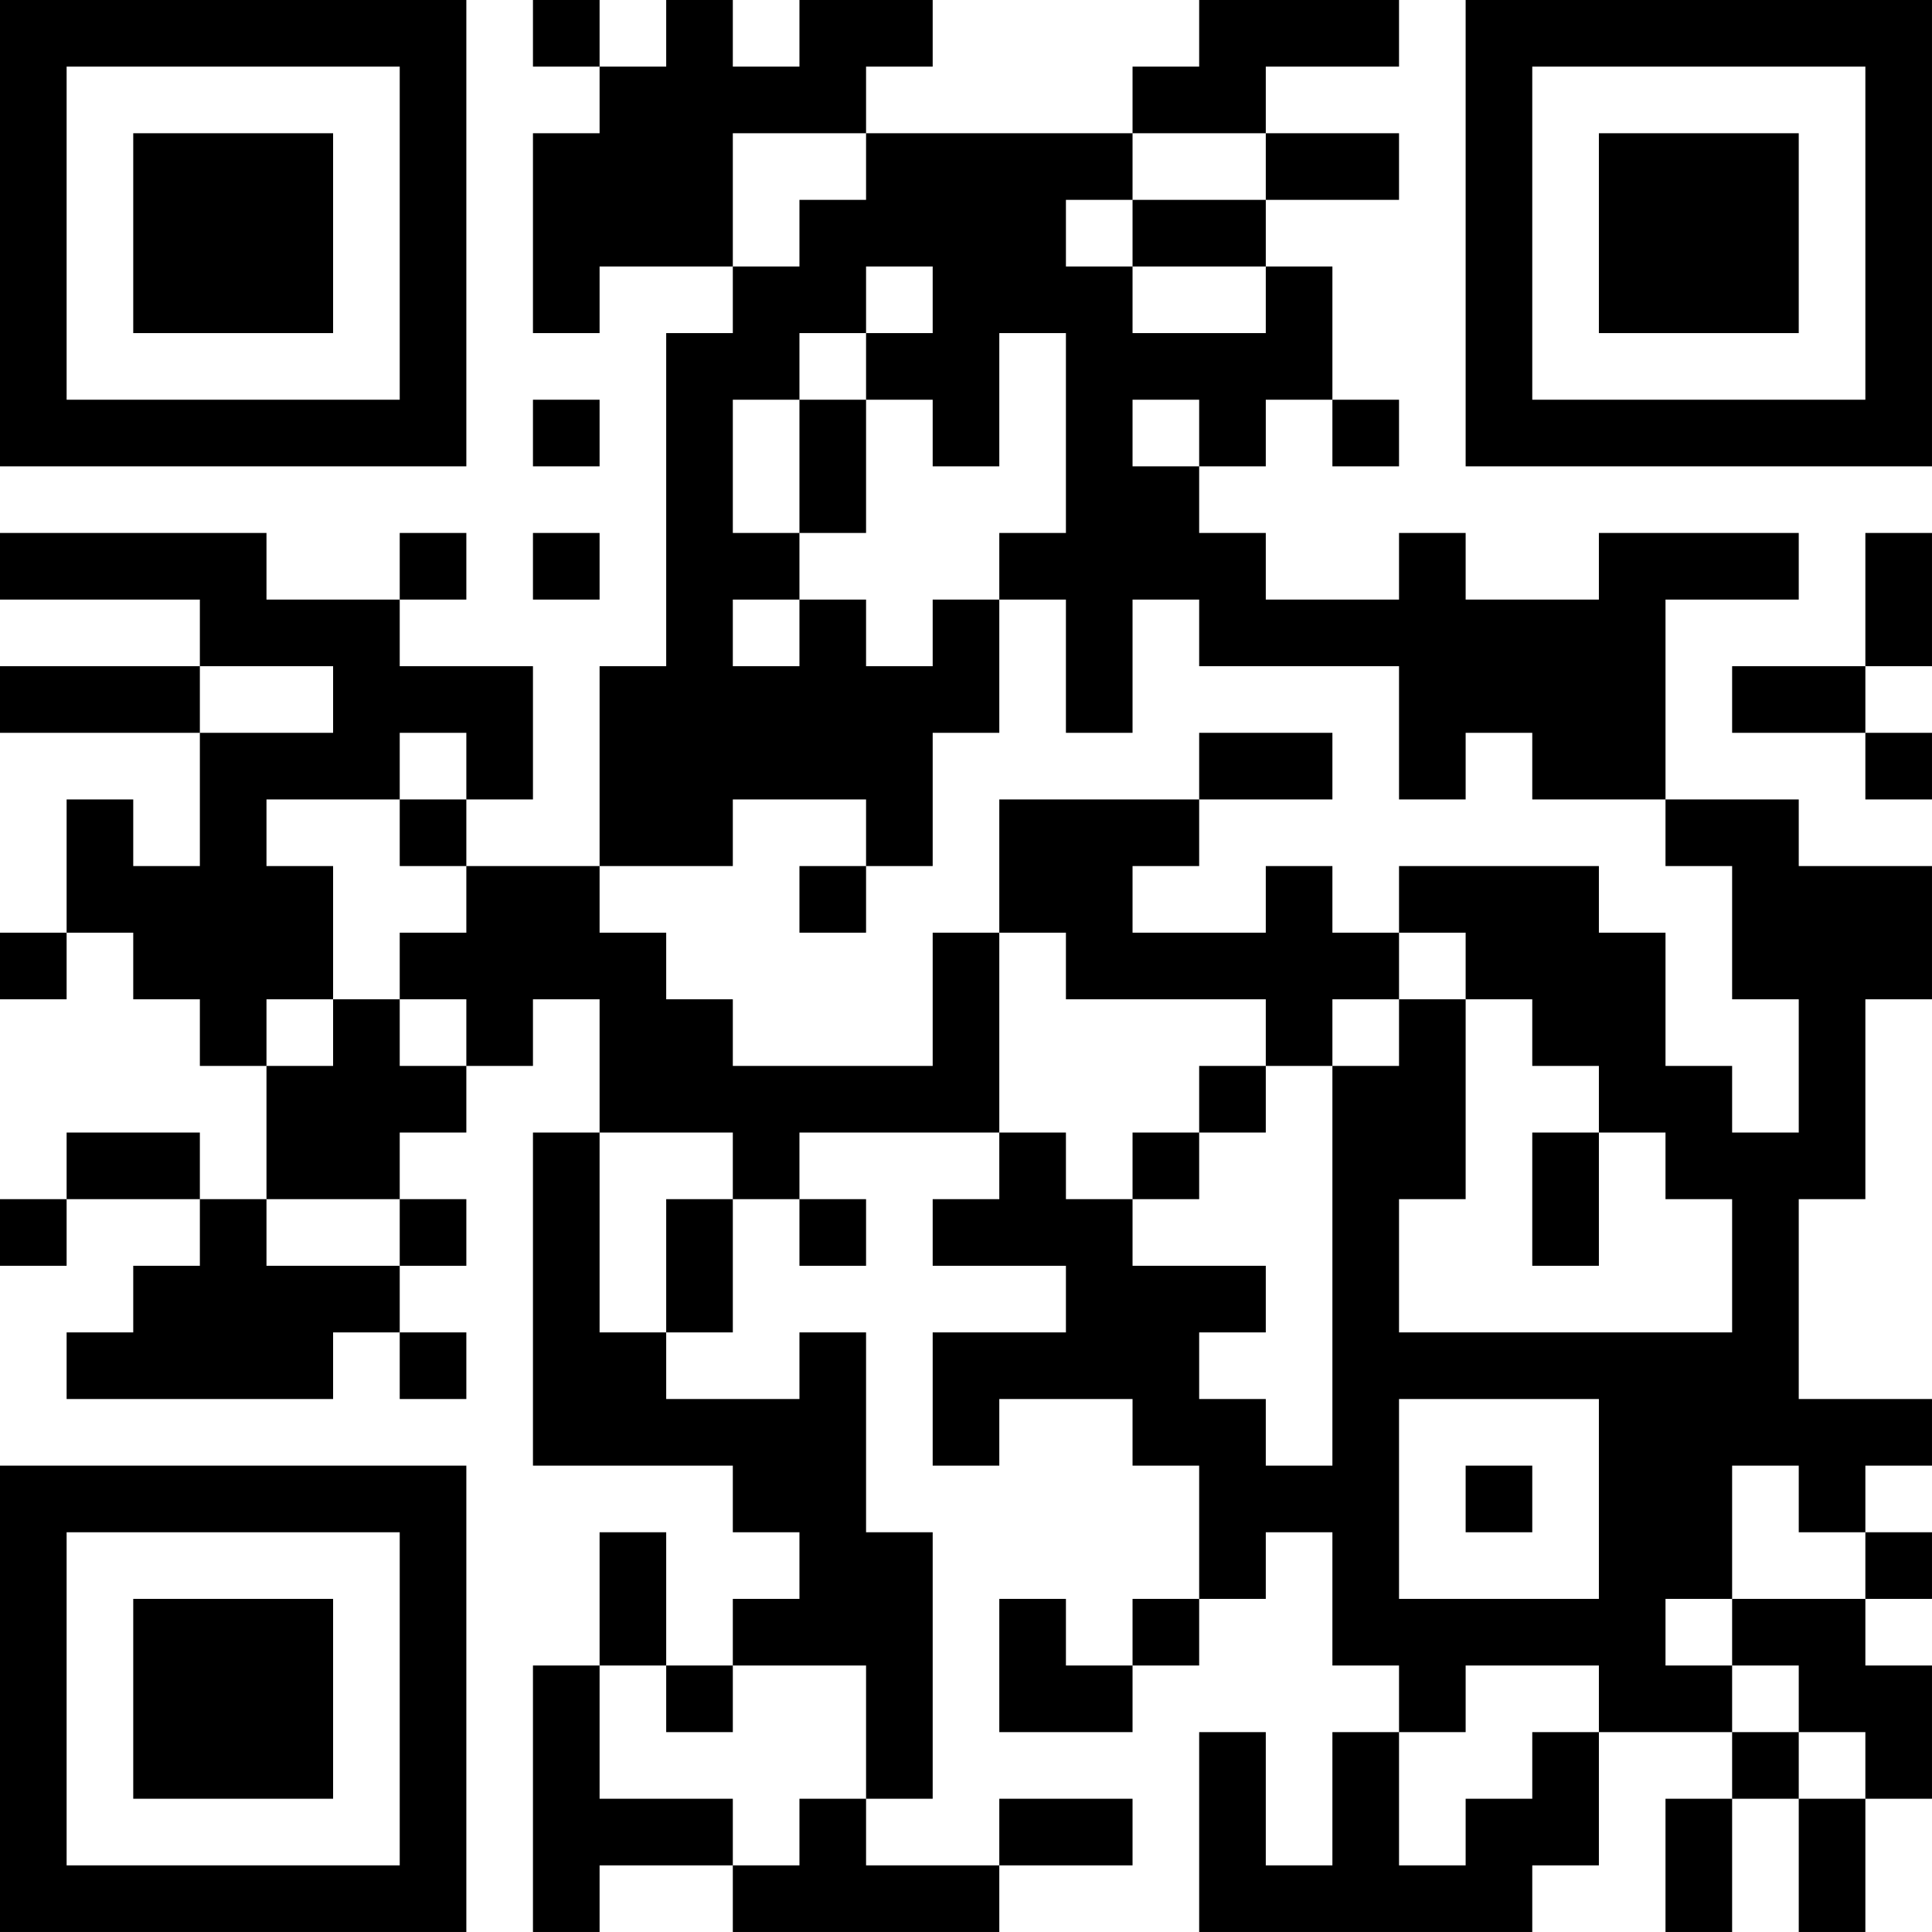 <?xml version="1.0" encoding="UTF-8"?>
<svg xmlns="http://www.w3.org/2000/svg" version="1.1" width="400" height="400" viewBox="0 0 400 400"><rect x="0" y="0" width="400" height="400" fill="#ffffff"/><g transform="scale(13.793)"><g transform="translate(0,0)"><path fill-rule="evenodd" d="M8 0L8 1L9 1L9 2L8 2L8 5L9 5L9 4L11 4L11 5L10 5L10 10L9 10L9 13L7 13L7 12L8 12L8 10L6 10L6 9L7 9L7 8L6 8L6 9L4 9L4 8L0 8L0 9L3 9L3 10L0 10L0 11L3 11L3 13L2 13L2 12L1 12L1 14L0 14L0 15L1 15L1 14L2 14L2 15L3 15L3 16L4 16L4 18L3 18L3 17L1 17L1 18L0 18L0 19L1 19L1 18L3 18L3 19L2 19L2 20L1 20L1 21L5 21L5 20L6 20L6 21L7 21L7 20L6 20L6 19L7 19L7 18L6 18L6 17L7 17L7 16L8 16L8 15L9 15L9 17L8 17L8 22L11 22L11 23L12 23L12 24L11 24L11 25L10 25L10 23L9 23L9 25L8 25L8 29L9 29L9 28L11 28L11 29L15 29L15 28L17 28L17 27L15 27L15 28L13 28L13 27L14 27L14 23L13 23L13 20L12 20L12 21L10 21L10 20L11 20L11 18L12 18L12 19L13 19L13 18L12 18L12 17L15 17L15 18L14 18L14 19L16 19L16 20L14 20L14 22L15 22L15 21L17 21L17 22L18 22L18 24L17 24L17 25L16 25L16 24L15 24L15 26L17 26L17 25L18 25L18 24L19 24L19 23L20 23L20 25L21 25L21 26L20 26L20 28L19 28L19 26L18 26L18 29L23 29L23 28L24 28L24 26L26 26L26 27L25 27L25 29L26 29L26 27L27 27L27 29L28 29L28 27L29 27L29 25L28 25L28 24L29 24L29 23L28 23L28 22L29 22L29 21L27 21L27 18L28 18L28 15L29 15L29 13L27 13L27 12L25 12L25 9L27 9L27 8L24 8L24 9L22 9L22 8L21 8L21 9L19 9L19 8L18 8L18 7L19 7L19 6L20 6L20 7L21 7L21 6L20 6L20 4L19 4L19 3L21 3L21 2L19 2L19 1L21 1L21 0L18 0L18 1L17 1L17 2L13 2L13 1L14 1L14 0L12 0L12 1L11 1L11 0L10 0L10 1L9 1L9 0ZM11 2L11 4L12 4L12 3L13 3L13 2ZM17 2L17 3L16 3L16 4L17 4L17 5L19 5L19 4L17 4L17 3L19 3L19 2ZM13 4L13 5L12 5L12 6L11 6L11 8L12 8L12 9L11 9L11 10L12 10L12 9L13 9L13 10L14 10L14 9L15 9L15 11L14 11L14 13L13 13L13 12L11 12L11 13L9 13L9 14L10 14L10 15L11 15L11 16L14 16L14 14L15 14L15 17L16 17L16 18L17 18L17 19L19 19L19 20L18 20L18 21L19 21L19 22L20 22L20 16L21 16L21 15L22 15L22 18L21 18L21 20L26 20L26 18L25 18L25 17L24 17L24 16L23 16L23 15L22 15L22 14L21 14L21 13L24 13L24 14L25 14L25 16L26 16L26 17L27 17L27 15L26 15L26 13L25 13L25 12L23 12L23 11L22 11L22 12L21 12L21 10L18 10L18 9L17 9L17 11L16 11L16 9L15 9L15 8L16 8L16 5L15 5L15 7L14 7L14 6L13 6L13 5L14 5L14 4ZM8 6L8 7L9 7L9 6ZM12 6L12 8L13 8L13 6ZM17 6L17 7L18 7L18 6ZM8 8L8 9L9 9L9 8ZM28 8L28 10L26 10L26 11L28 11L28 12L29 12L29 11L28 11L28 10L29 10L29 8ZM3 10L3 11L5 11L5 10ZM6 11L6 12L4 12L4 13L5 13L5 15L4 15L4 16L5 16L5 15L6 15L6 16L7 16L7 15L6 15L6 14L7 14L7 13L6 13L6 12L7 12L7 11ZM18 11L18 12L15 12L15 14L16 14L16 15L19 15L19 16L18 16L18 17L17 17L17 18L18 18L18 17L19 17L19 16L20 16L20 15L21 15L21 14L20 14L20 13L19 13L19 14L17 14L17 13L18 13L18 12L20 12L20 11ZM12 13L12 14L13 14L13 13ZM9 17L9 20L10 20L10 18L11 18L11 17ZM23 17L23 19L24 19L24 17ZM4 18L4 19L6 19L6 18ZM21 21L21 24L24 24L24 21ZM22 22L22 23L23 23L23 22ZM26 22L26 24L25 24L25 25L26 25L26 26L27 26L27 27L28 27L28 26L27 26L27 25L26 25L26 24L28 24L28 23L27 23L27 22ZM9 25L9 27L11 27L11 28L12 28L12 27L13 27L13 25L11 25L11 26L10 26L10 25ZM22 25L22 26L21 26L21 28L22 28L22 27L23 27L23 26L24 26L24 25ZM0 0L0 7L7 7L7 0ZM1 1L1 6L6 6L6 1ZM2 2L2 5L5 5L5 2ZM22 0L22 7L29 7L29 0ZM23 1L23 6L28 6L28 1ZM24 2L24 5L27 5L27 2ZM0 22L0 29L7 29L7 22ZM1 23L1 28L6 28L6 23ZM2 24L2 27L5 27L5 24Z" fill="#000000"/></g></g></svg>
